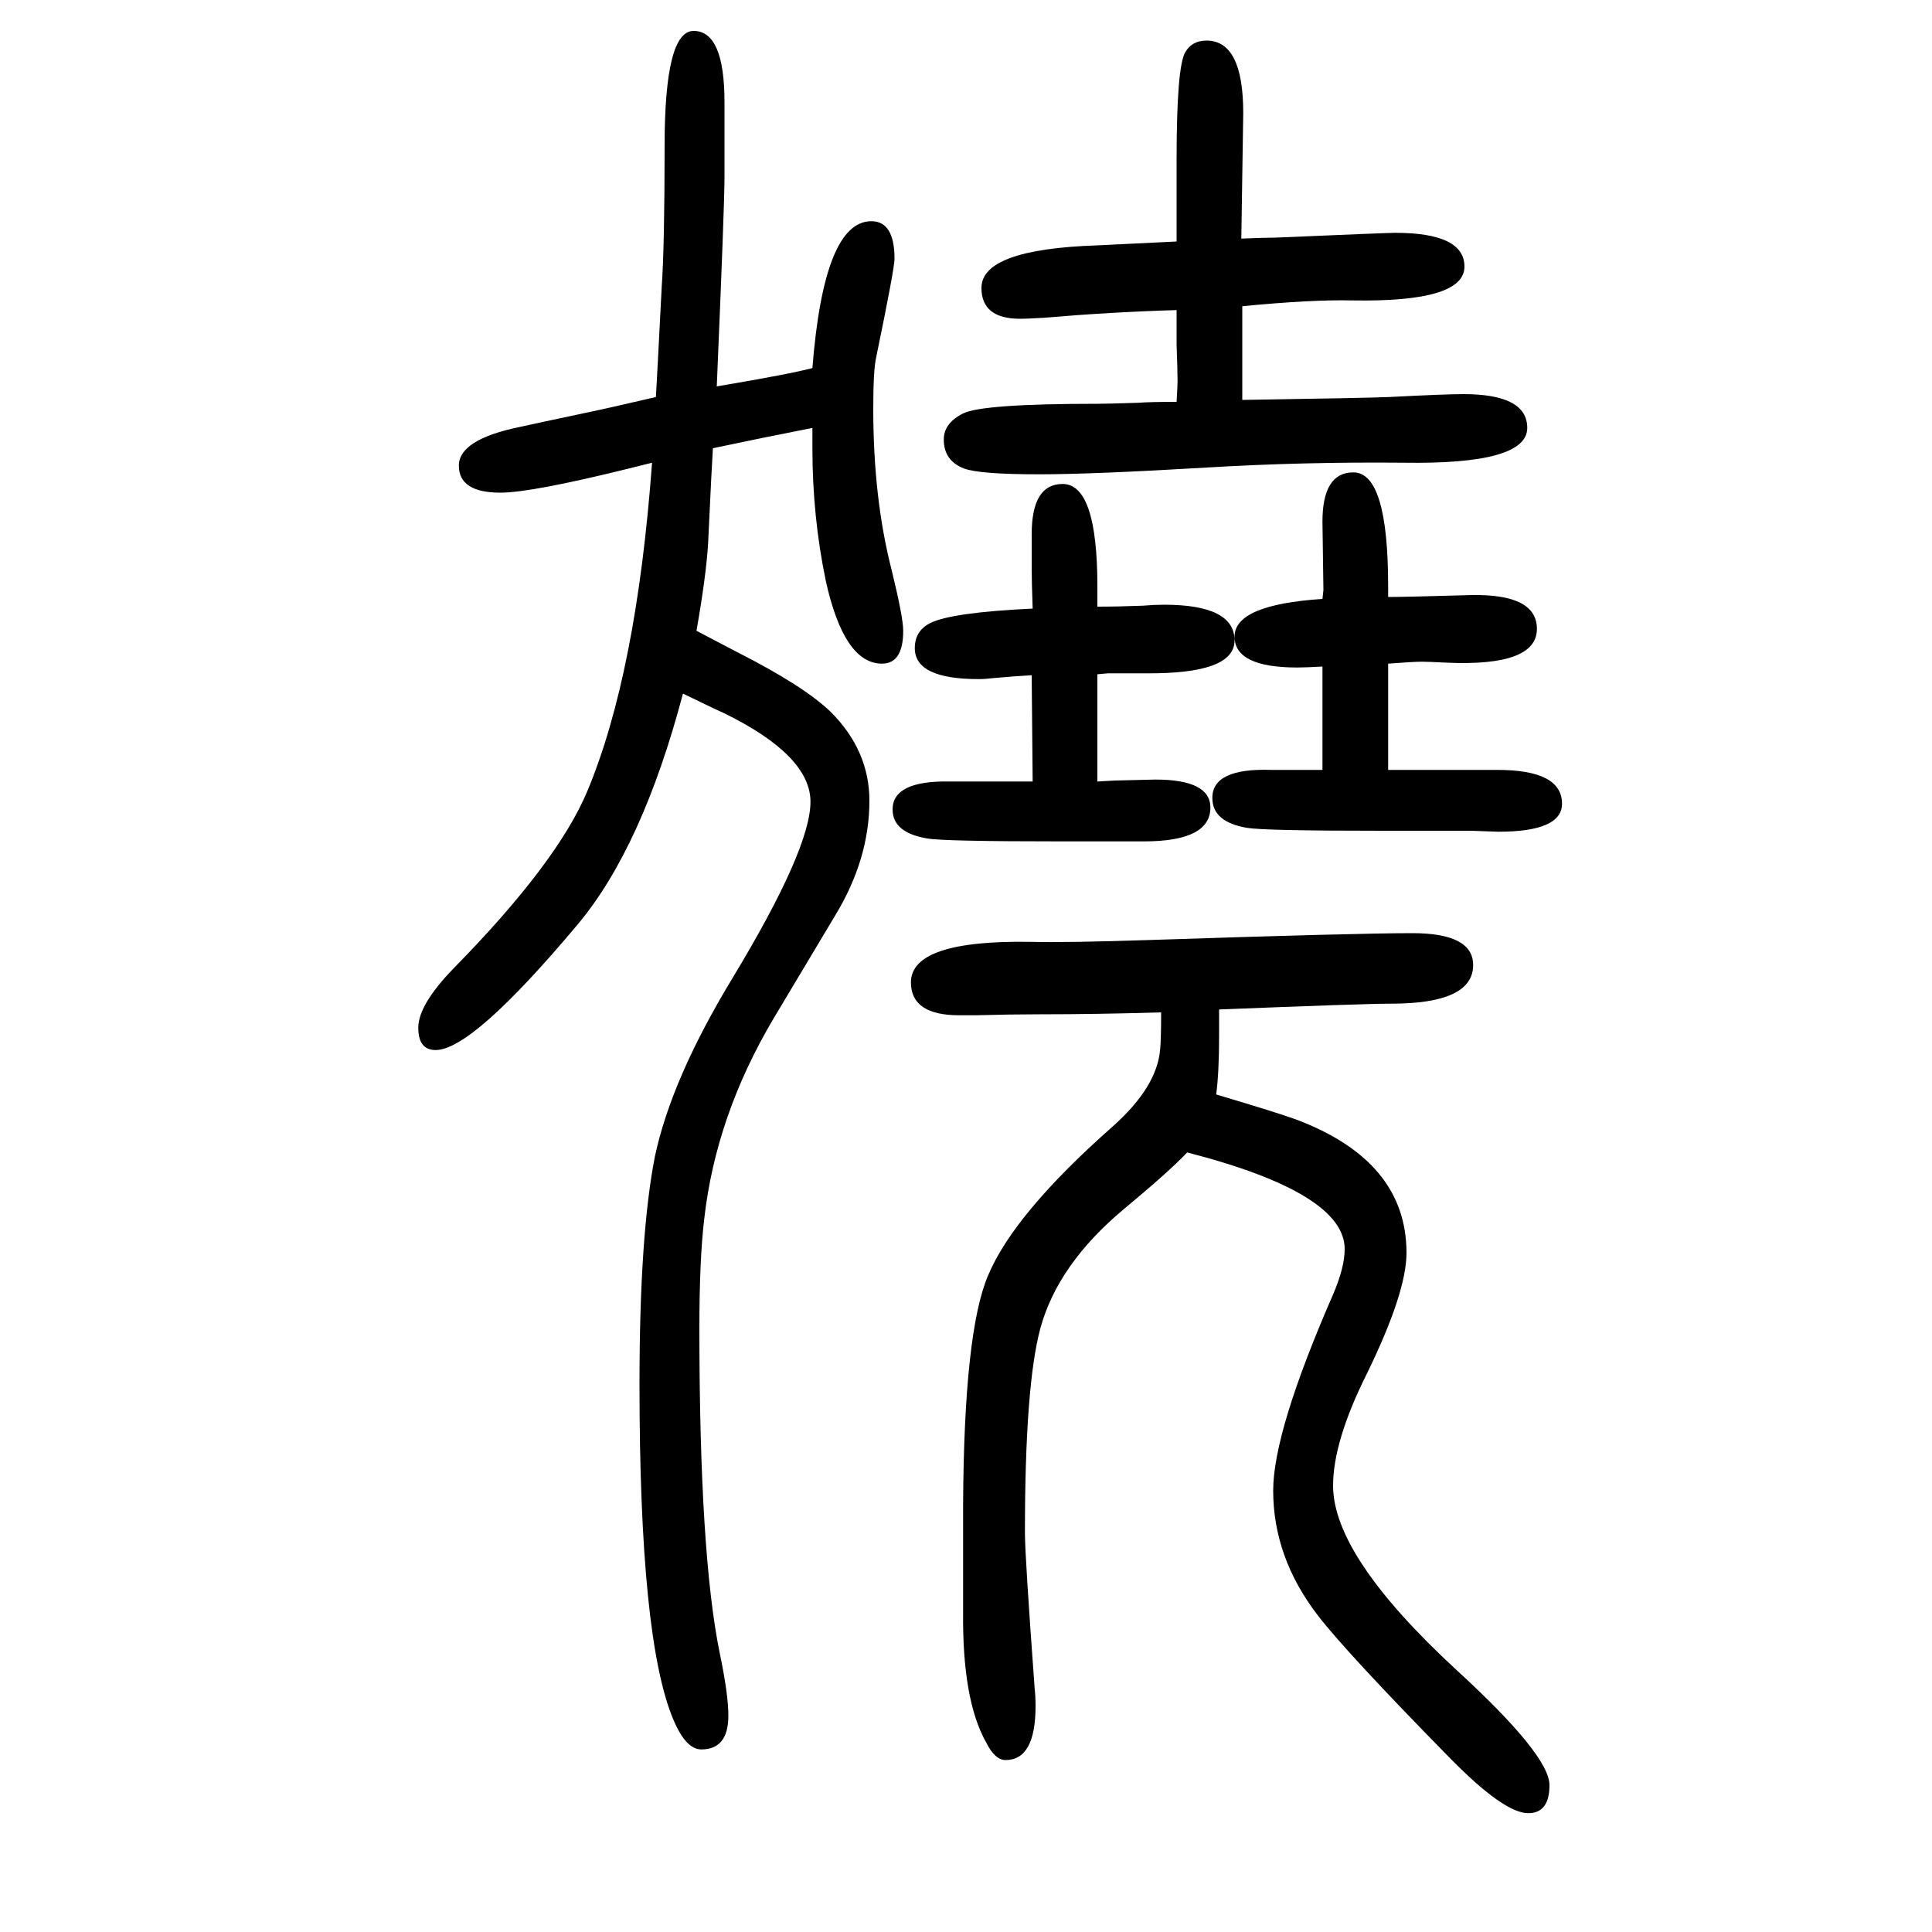 <svg xmlns="http://www.w3.org/2000/svg" xmlns:xlink="http://www.w3.org/1999/xlink" height="100" width="100" version="1.1"><path d="M1369 1030q1 8 1 9l-1 71q0 51 32 51q36 0 36 -118v-11q17 0 87 2q67 1 67 -35q0 -39 -93 -35q-20 1 -26 1q-9 0 -35 -2v-39v-30v-41h44h25h26h18q67 0 67 -35q0 -29 -66 -29l-28 1h-92q-122 0 -140 3q-36 6 -36 31q0 31 61 29h53v107q-18 -1 -26 -1q-65 0 -65 32
q0 33 91 39zM841 1207q-56 -11 -103 -21q-1 -14 -5 -99q-2 -33 -12 -90l42 -22q69 -35 97 -62q40 -40 40 -92q0 -60 -35 -118l-64 -107q-60 -101 -72 -208q-5 -42 -5 -113q0 -233 21 -336q9 -43 9 -65q0 -35 -28 -35q-16 0 -29 31q-35 83 -35 347q0 155 16 236q17 80 80 184
q81 134 81 183q0 48 -90 92q-5 2 -42 20q-42 -159 -109 -239q-109 -130 -147 -130q-18 0 -18 23q0 24 37 62q107 109 138 183q51 122 67 340l-24 -6q-101 -25 -133 -25q-43 0 -43 28q0 27 63 40q18 4 70 15q24 5 71 16q1 16 6 114q3 43 3 146q0 119 30 119q32 0 32 -74v-78
q0 -28 -8 -216q77 13 99 19q12 152 61 152q24 0 24 -39q0 -10 -19 -102q-3 -13 -3 -53q0 -93 19 -167q12 -49 12 -63q0 -34 -22 -34q-39 0 -58 85q-14 67 -14 138v21zM1262 605v-28q0 -37 -3 -60q64 -19 83 -26q114 -43 114 -138q0 -41 -41 -125q-35 -70 -35 -116
q0 -73 128 -191q96 -88 96 -119q0 -29 -22 -29q-25 0 -81 57q-107 109 -137 148q-46 60 -46 129q0 61 62 203q12 28 12 47q0 58 -163 100q-19 -20 -66 -59q-68 -57 -86 -123q-16 -59 -16 -212q0 -23 10 -160q1 -9 1 -19q0 -56 -31 -56q-11 0 -20 18q-25 44 -24 136v111
q1 179 26 237q27 64 129 154q46 41 49 80q1 11 1 38q-66 -2 -126 -2q-29 0 -66 -1h-17q-50 0 -50 34q0 44 124 42q35 -1 126 2q211 7 269 7q63 0 63 -33q0 -40 -85 -40q-28 0 -178 -6zM1218 1234q1 17 1 21q0 13 -1 38v36q-68 -2 -138 -8q-17 -1 -24 -1q-40 0 -40 32
q0 40 120 44q19 1 82 4v43v41q0 97 9 112q7 12 22 12q38 0 38 -75l-2 -130q24 1 35 1q117 5 124 5q72 0 72 -35q0 -37 -116 -35q-42 1 -114 -6v-33v-25v-12v-27q129 2 152 3q58 3 77 3q66 0 66 -35q0 -38 -128 -36q-104 1 -204 -5q-118 -7 -173 -7q-62 0 -78 6q-21 8 -21 30
q0 17 20 27t139 10q9 0 41 1q14 1 41 1zM1069 1020q-1 28 -1 42v35q0 52 32 52q36 0 36 -106v-21q22 0 47 1q12 1 22 1q73 0 73 -37q0 -35 -93 -34h-38l-11 -1v-41v-29v-41l18 1l42 1q57 0 57 -29q0 -35 -69 -35h-85q-122 0 -139 3q-36 6 -36 30q0 30 59 29h47h39l-1 110
q-18 -1 -40 -3q-8 -1 -15 -1q-66 0 -66 32q0 18 16 26q22 11 106 15z" style="" transform="scale(0.05 -0.05) translate(0 -1650)"/></svg>